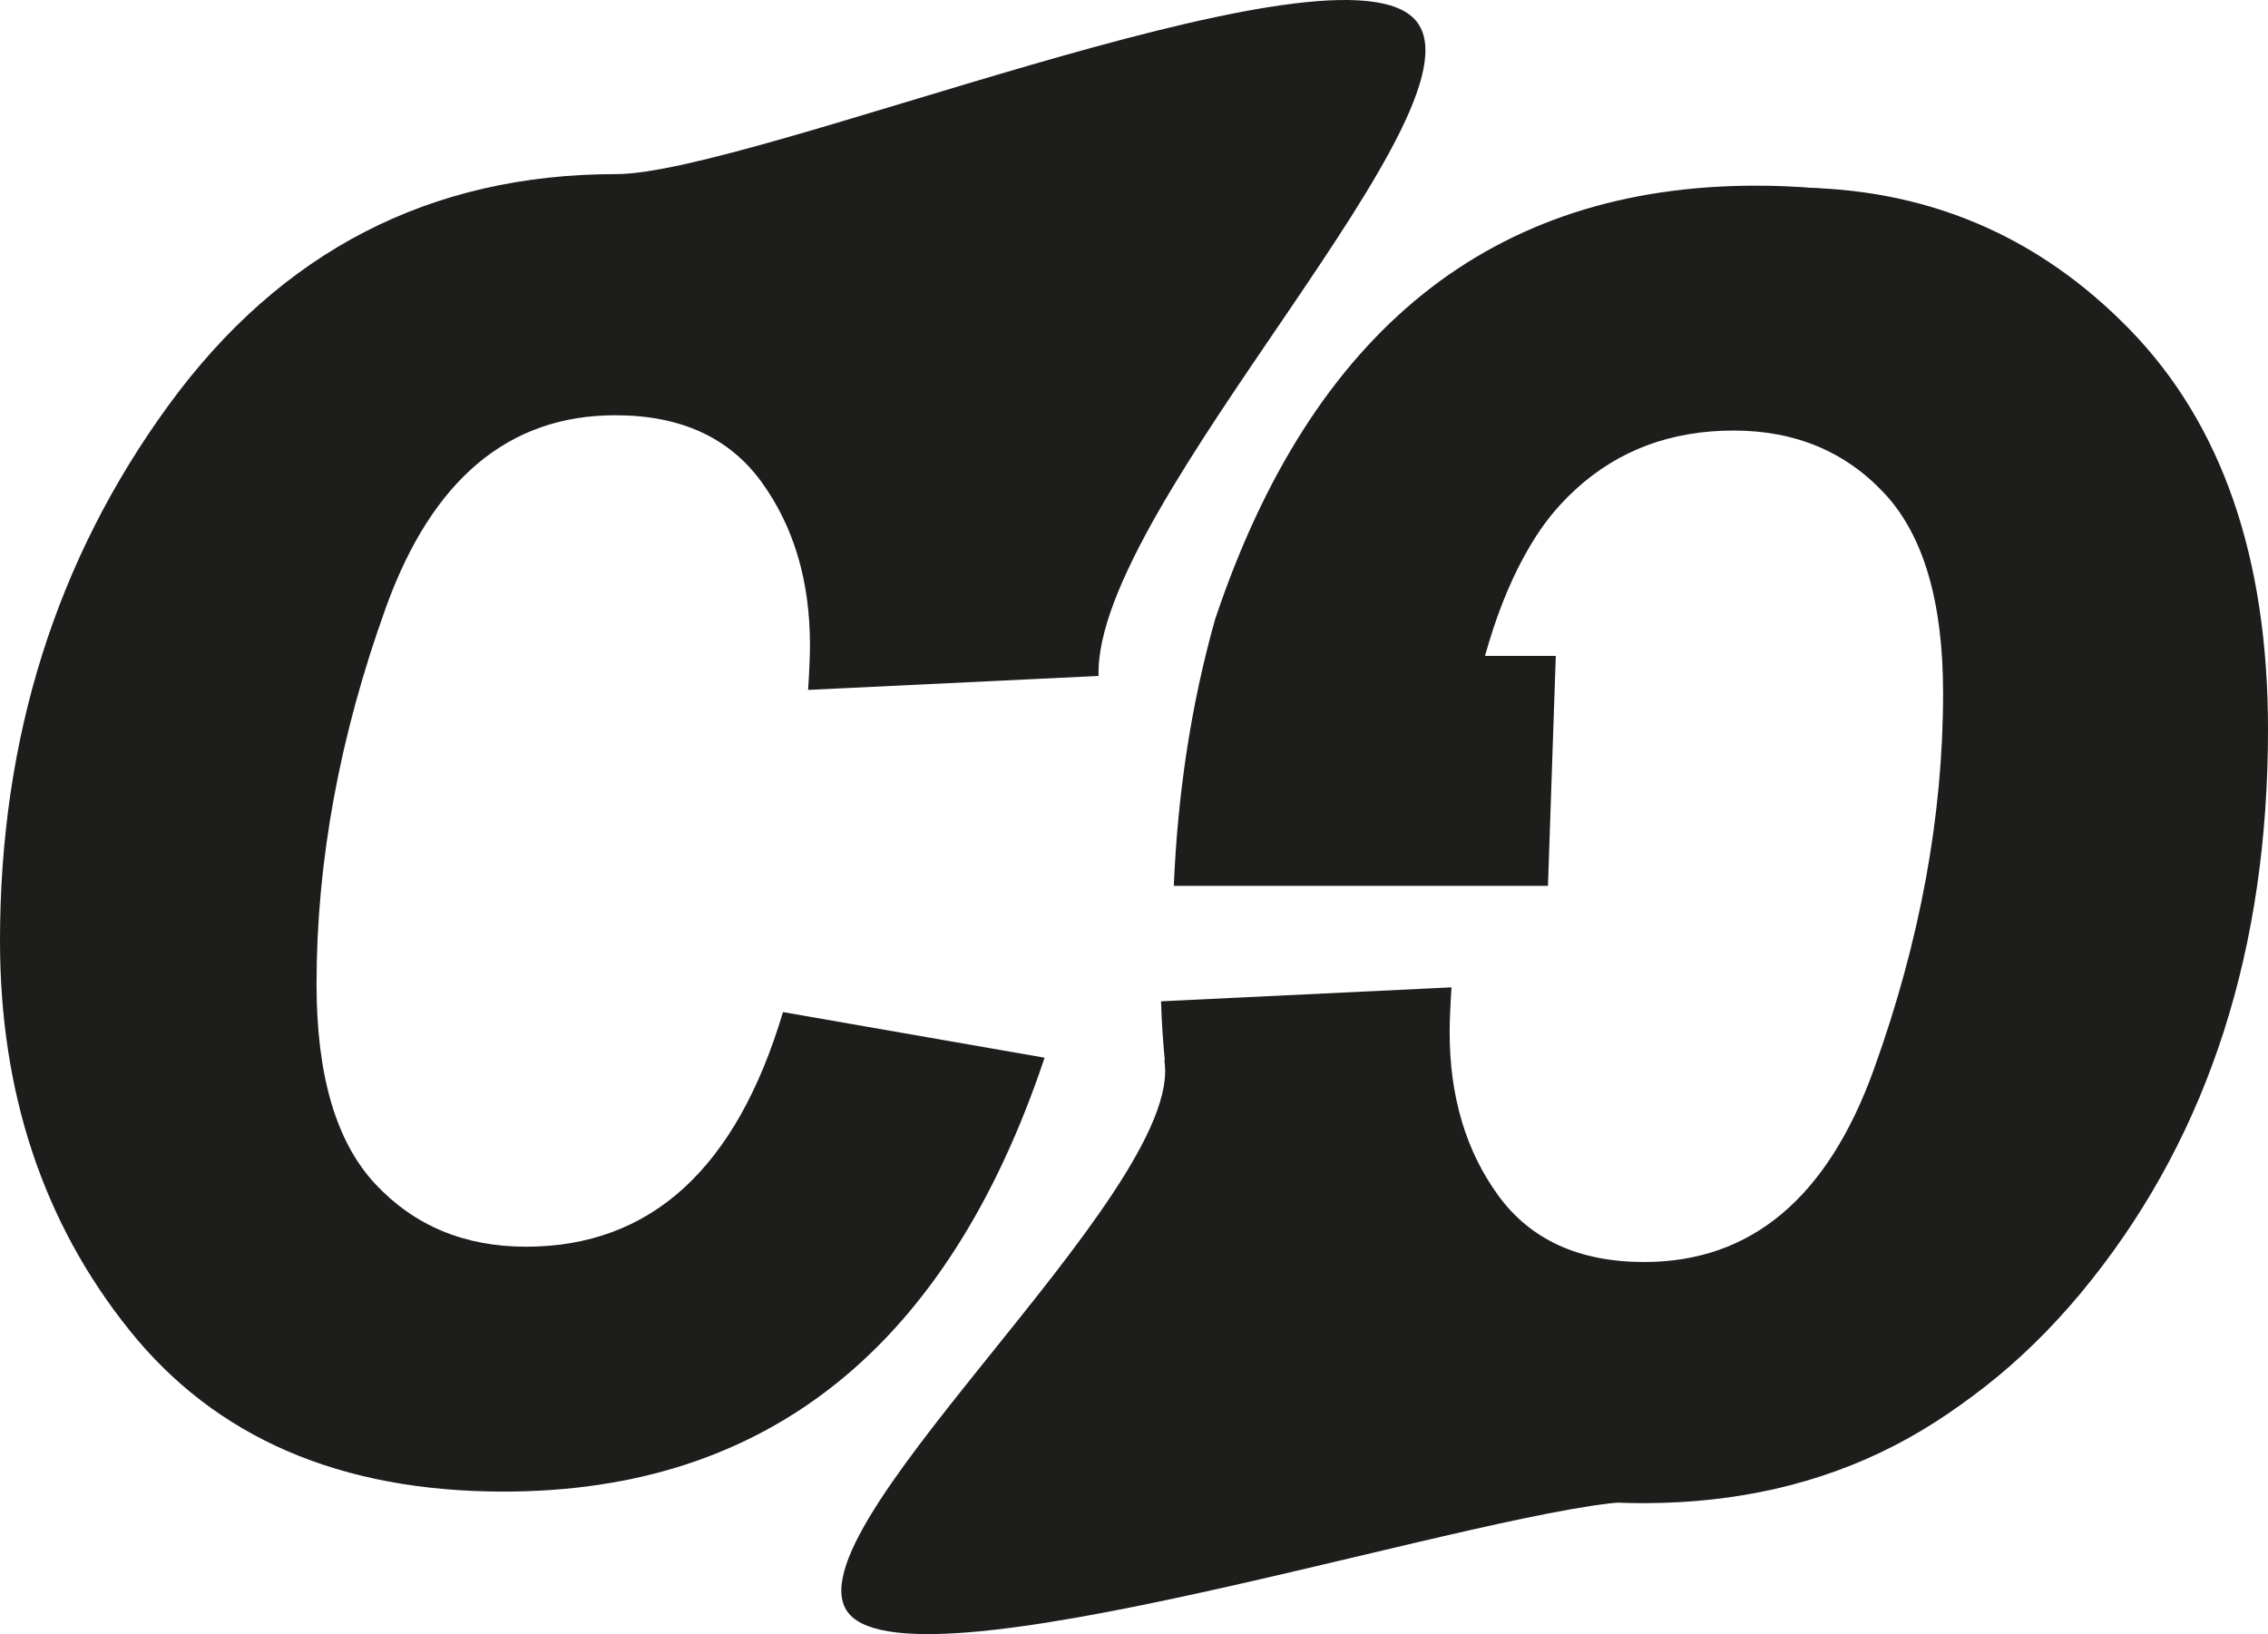 <?xml version="1.0" encoding="UTF-8"?><svg id="Calque_2" xmlns="http://www.w3.org/2000/svg" viewBox="0 0 706.741 509.171"><defs><style>.cls-1{fill:#1d1d1b;stroke-width:0px;}</style></defs><g id="Calque_1-2"><path class="cls-1" d="M342.338,210.618l-90.518,4.352c.385-6.016.58-10.67.58-13.971,0-19.991-5.031-36.921-15.086-50.797-10.059-13.876-25.24-20.816-45.548-20.816-33.268,0-57.107,19.972-71.513,59.909-14.41,39.941-21.614,79.056-21.614,117.352,0,28.431,6.092,49.175,18.277,62.23,12.185,13.055,27.851,19.583,46.999,19.583,38.875,0,65.566-24.37,80.072-73.109l81.525,14.216c-30.174,90.131-86.361,135.194-168.559,135.194-50.87,0-89.745-16.762-116.626-50.298C13.441,380.931,0,340.486,0,293.133c0-63.2,17.502-118.811,52.511-166.843,35.005-48.029,81.522-72.044,139.546-72.044,41.967,0,219.811-74.379,248.052-48.948,28.234,25.435-99.511,151.939-97.77,205.32Z"/><path class="cls-1" d="M361.793,311.996l90.518-4.352c-.385,6.016-.58,10.67-.58,13.971,0,19.991,5.031,36.921,15.086,50.797,10.059,13.876,25.24,20.816,45.548,20.816,33.268,0,57.107-19.972,71.513-59.909,14.41-39.941,21.614-79.056,21.614-117.352,0-28.431-6.092-49.175-18.277-62.23-12.185-13.055-27.851-19.583-46.999-19.583-38.875,0-65.566,24.37-80.072,73.109l-81.525-14.216c30.174-90.131,86.361-135.194,168.559-135.194,50.87,0,89.745,16.762,116.626,50.298,26.885,33.531,40.326,73.975,40.326,121.328,0,63.2-17.502,118.811-52.511,166.843-35.005,48.029-81.522,72.044-139.546,72.044-41.967,0-77.071-12.719-105.312-38.15-28.234-25.435-43.229-64.841-44.97-118.222Z"/><path class="cls-1" d="M449.409,114.137c27.851-37.135,64.215-55.702,109.083-55.702,41.391,0,76.445,14.746,105.167,44.243,28.721,29.492,43.082,71.029,43.082,124.605,0,68.078-18.277,125.185-54.832,171.313s-83.553,69.193-140.996,69.193c-41.777,0-219.049,58.952-245.259,36.132-26.206-22.824,104.123-132.355,97.16-173.552l81.663-6.768c6.963,47.384,29.302,71.078,67.017,71.078,23.209,0,42.456-9.043,57.733-27.126,15.281-18.087,26.45-42.407,33.508-72.964,7.062-30.562,10.589-55.992,10.589-76.3,0-23.984-5.753-44.098-17.262-60.344-11.505-16.246-30.218-24.37-56.137-24.37-38.295-.195-64.016,23.4-77.171,70.788h22.052l-2.438,71.659h-116.591"/><path class="cls-1" d="M378.619,193.049c-7.639,27.148-11.659,54.845-12.843,82.973l71.442-84.711-58.599,1.738Z"/></g></svg>